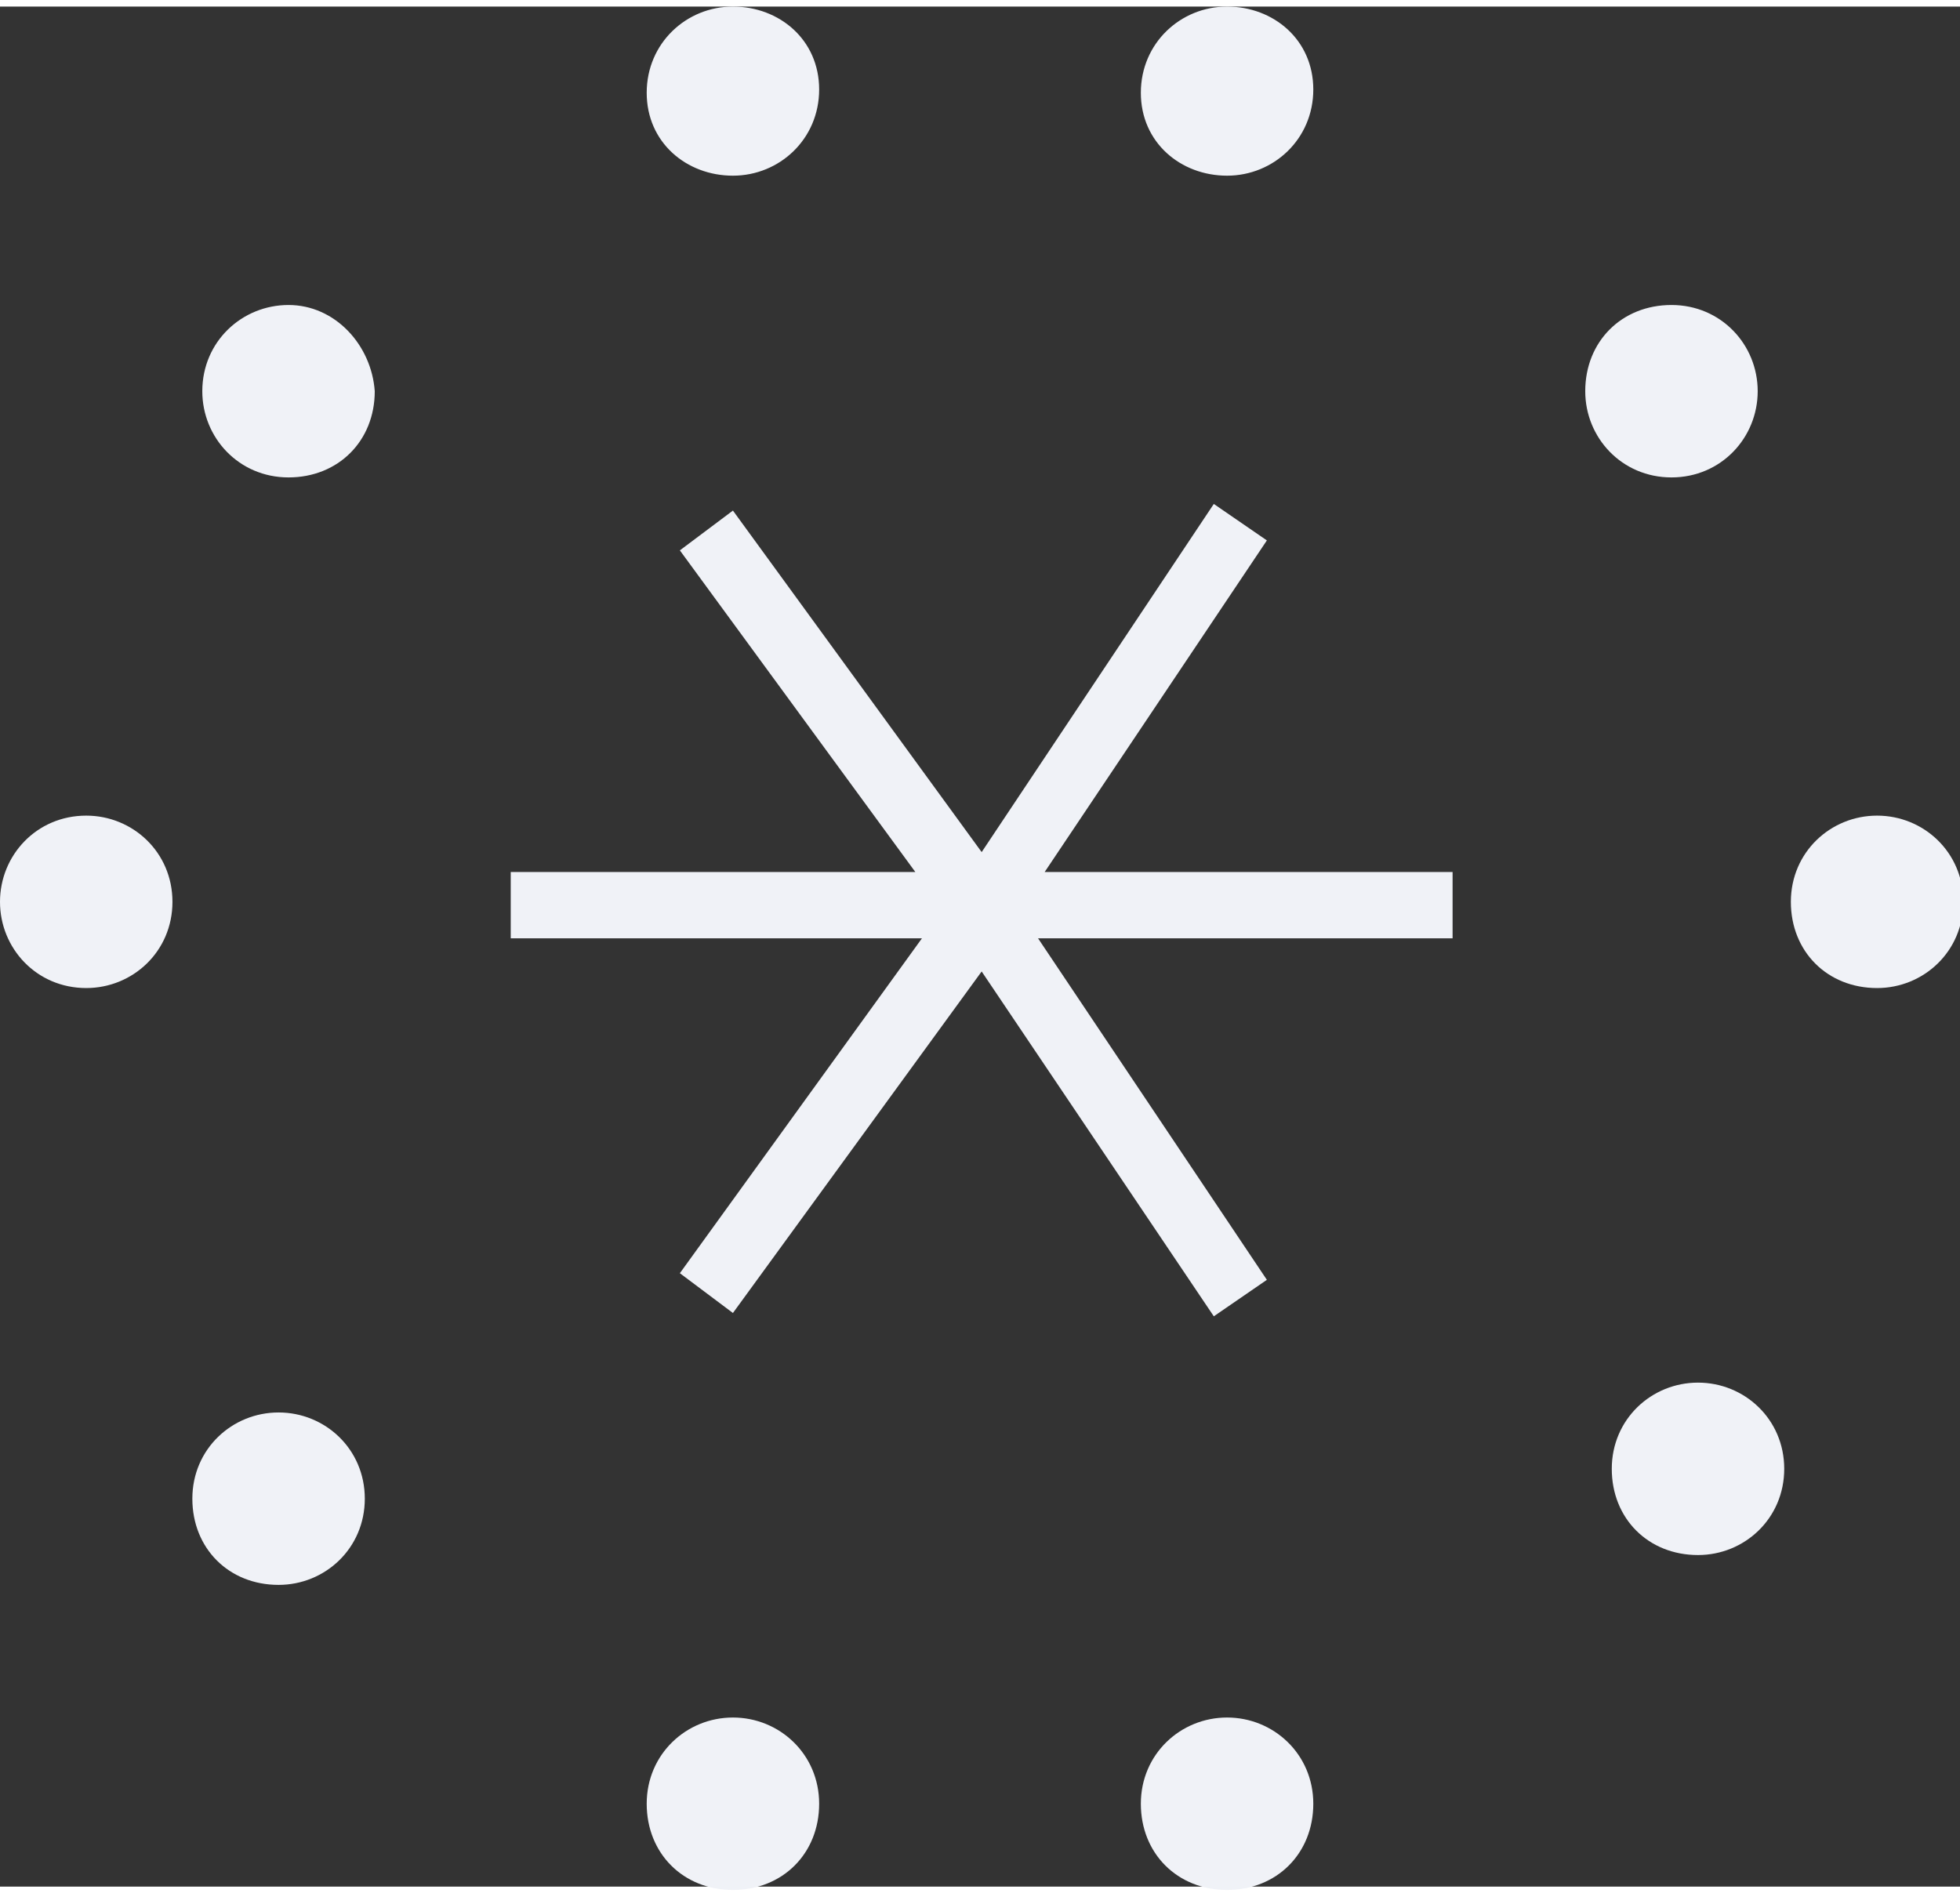 <svg xmlns="http://www.w3.org/2000/svg" width="59" height="57" viewBox="0 0 59.1 56.7"><rect x="0" y="0" width="59.1" height="56.7" fill="#333333" stroke="none"/><style>.a{fill:#F0F2F7;}</style><path d="M22.1 5.1c1.4 0 2.6-1.1 2.6-2.6S23.5 0 22.1 0s-2.6 1.1-2.6 2.6S20.7 5.1 22.1 5.1z" class="a"/><path d="M8.7 9c-1.4 0-2.6 1.1-2.6 2.6 0 1.4 1.1 2.6 2.6 2.6s2.6-1.1 2.6-2.6C11.2 10.2 10.1 9 8.7 9z" class="a"/><path d="M2.6 24.4C1.1 24.4 0 25.6 0 27s1.1 2.6 2.6 2.6c1.4 0 2.6-1.1 2.6-2.6S4 24.4 2.6 24.4z" class="a"/><path d="M37 5.1c1.4 0 2.6-1.1 2.6-2.6S38.4 0 37 0s-2.6 1.1-2.6 2.6S35.6 5.1 37 5.1z" class="a"/><path d="M53 11.6c0-1.4-1.1-2.6-2.6-2.6s-2.6 1.1-2.6 2.6c0 1.4 1.1 2.6 2.6 2.6S53 13 53 11.6z" class="a"/><path d="M22.1 51.6c-1.4 0-2.6 1.1-2.6 2.6s1.1 2.6 2.6 2.6 2.6-1.1 2.6-2.6S23.5 51.6 22.1 51.6z" class="a"/><path d="M8.4 42.4c-1.4 0-2.6 1.1-2.6 2.6s1.1 2.6 2.6 2.6c1.4 0 2.6-1.1 2.6-2.6S9.8 42.4 8.4 42.4z" class="a"/><path d="M37 51.6c-1.4 0-2.6 1.1-2.6 2.6s1.1 2.6 2.6 2.6 2.6-1.1 2.6-2.6S38.4 51.6 37 51.6z" class="a"/><path d="M51.2 41.5c-1.4 0-2.6 1.1-2.6 2.6s1.1 2.6 2.6 2.6c1.4 0 2.6-1.1 2.6-2.6S52.6 41.5 51.2 41.5z" class="a"/><path d="M56.6 24.4c-1.4 0-2.6 1.1-2.6 2.6s1.1 2.6 2.6 2.6c1.4 0 2.6-1.1 2.6-2.6S58 24.4 56.6 24.4z" class="a"/><polygon points="38.2 16.1 36.6 15 29.6 25.5 22.1 15.2 20.5 16.4 27.6 26.1 15.4 26.1 15.4 28.1 27.8 28.1 20.5 38.2 22.1 39.4 29.6 29.1 36.6 39.5 38.2 38.4 31.3 28.1 43.8 28.1 43.8 26.1 31.5 26.1 " class="a"/></svg>
